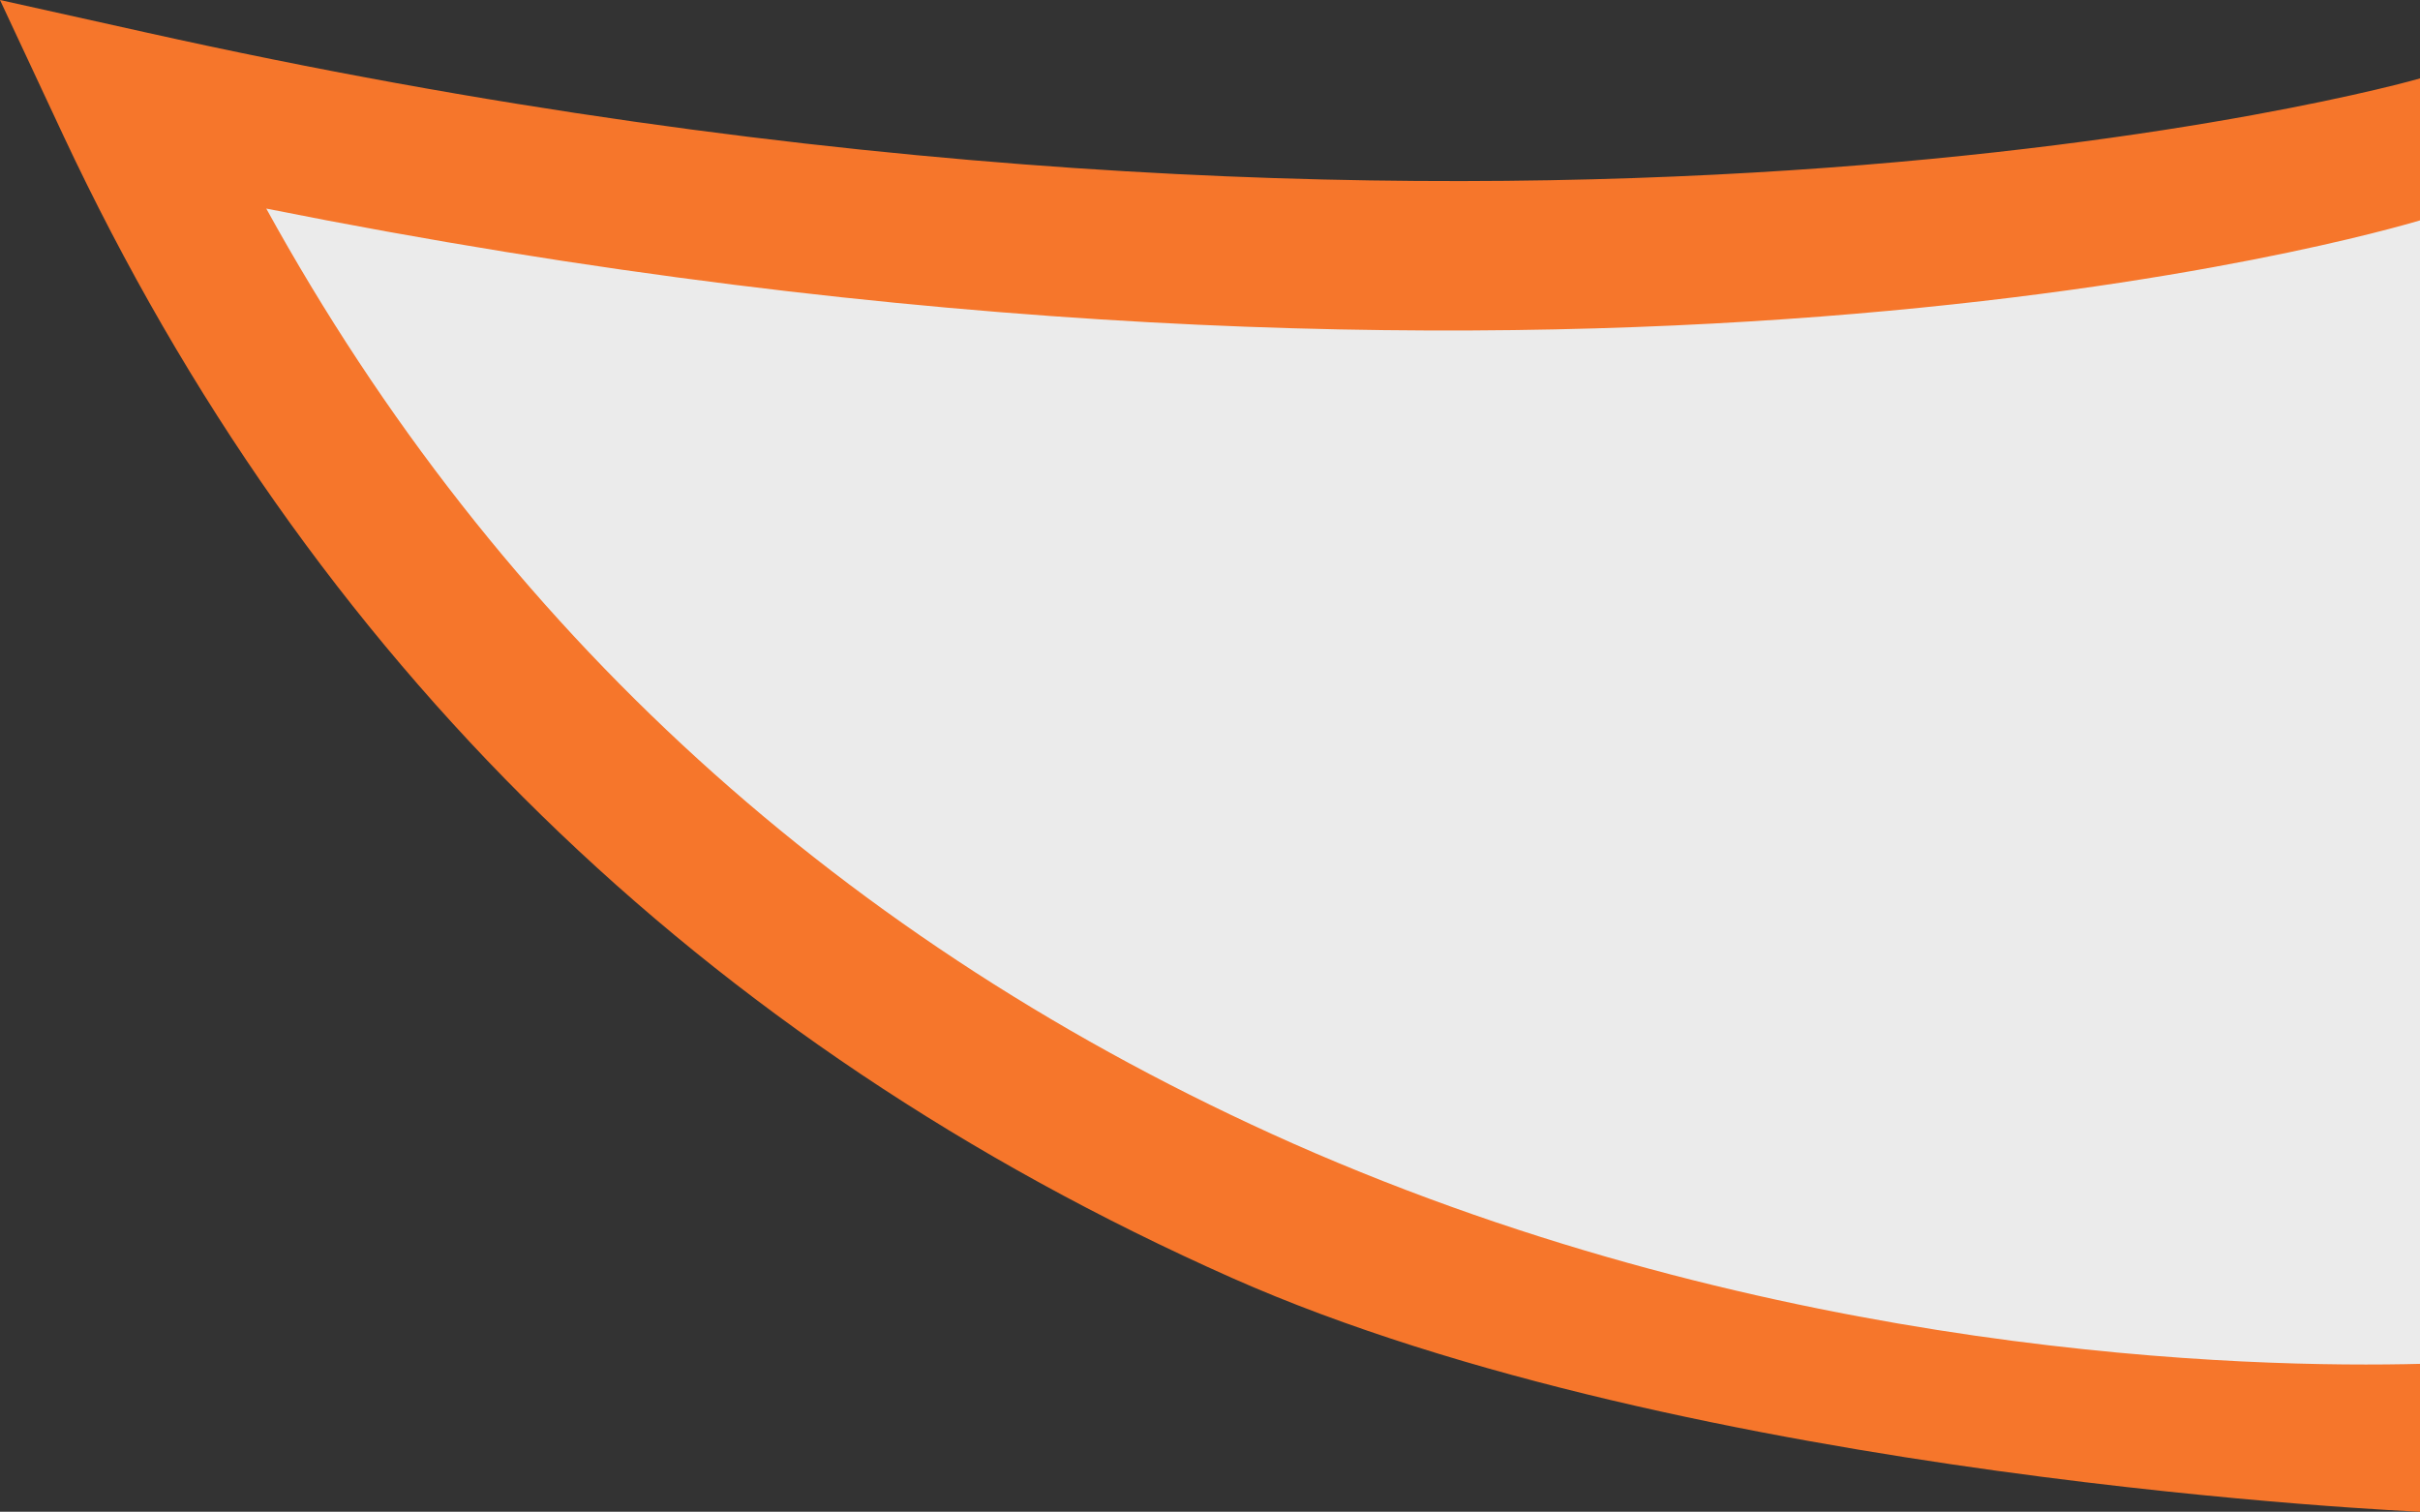   <svg xmlns="http://www.w3.org/2000/svg" x="0px" y="0px" viewBox="0 0 163.6 102.2" style="vertical-align: middle; max-width: 100%; width: 100%;" width="100%">
   <rect x="0" y="0" width="163.6" height="102.2" fill="#333333" stroke="none"/>
   <g>
    <path d="M163.6,10.1c0,0-60.5,18-154.8-3c36.6,78,117.7,91.2,154.8,90" fill="rgba(255,255,255,0.9)">
    </path>
    <path d="M163.6,102.2c0,0-49.4-2.1-80.3-15.8C47.5,70.5,20.9,44.6,4.3,9.2L0,0l9.9,2.2c92,20.5,153.1,3.3,153.7,3.1v9.6   c-2.4,0.7-57.1,16.9-145.6-0.8C33.7,42.6,57,63.8,87.4,77.3c32.8,14.5,64.8,15.2,76.3,14.9V102.2z" fill="rgb(246,118,43)">
    </path>
   </g>
  </svg>
